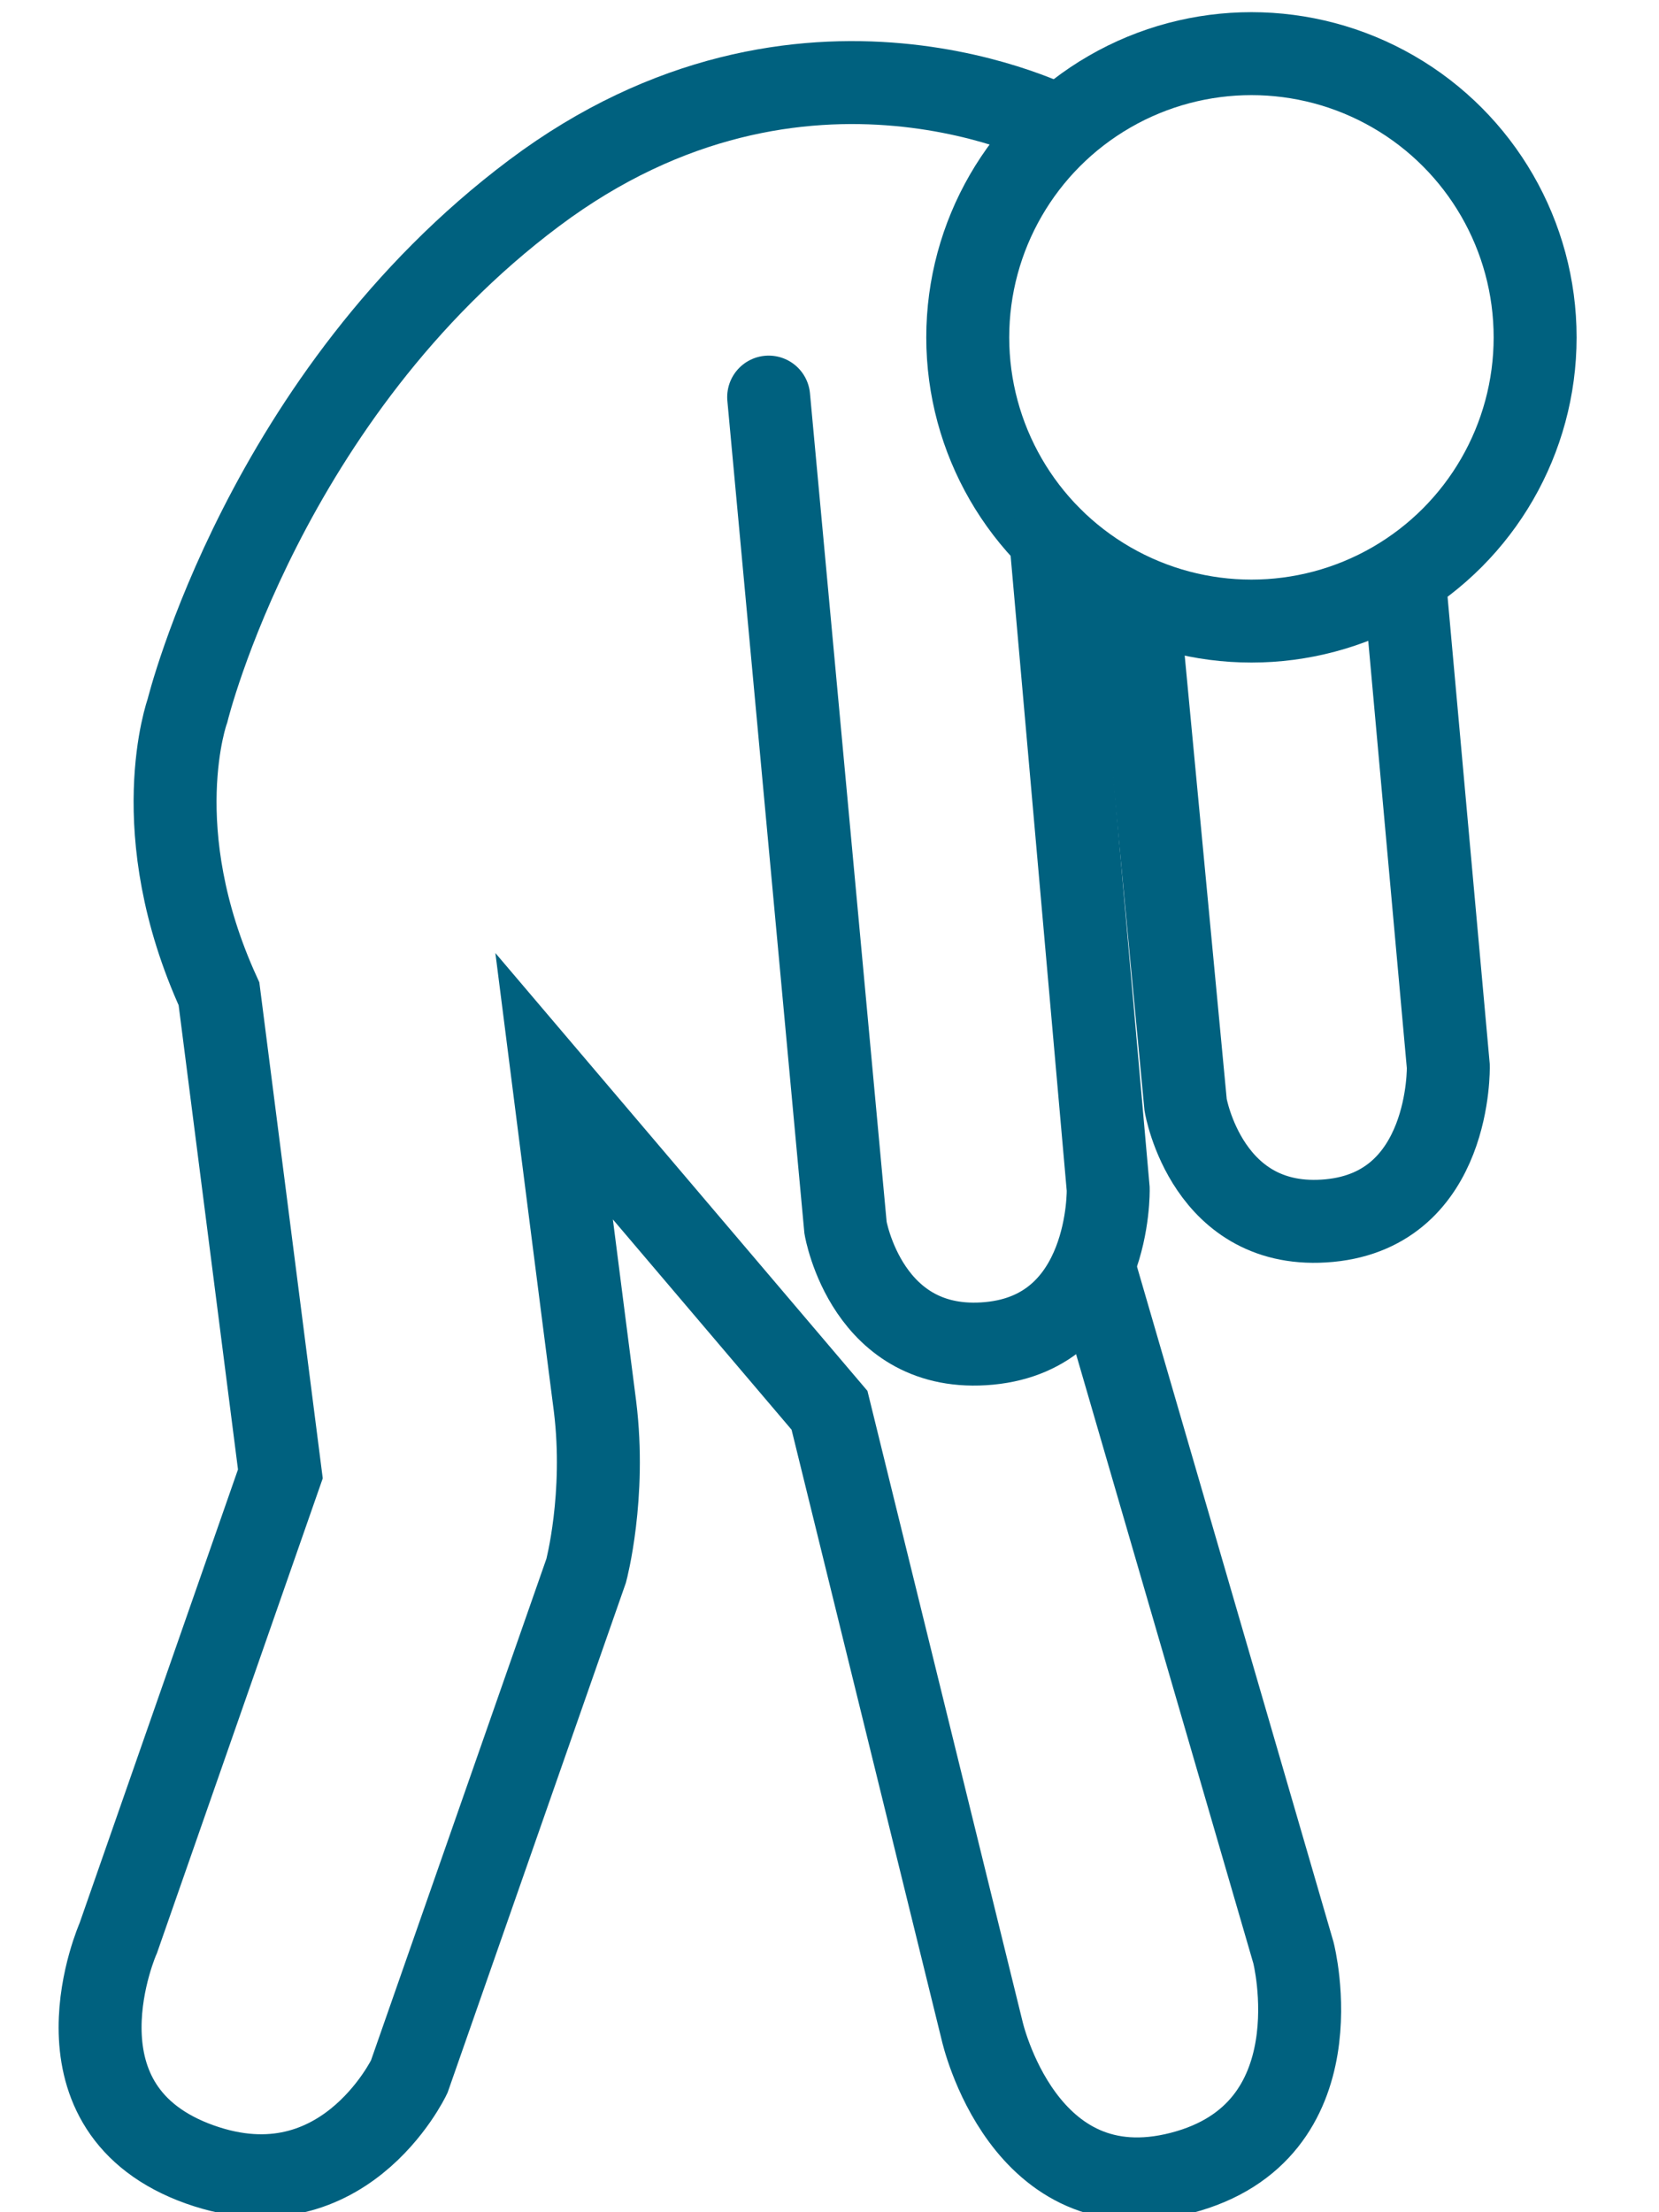 <?xml version="1.0" encoding="utf-8"?>
<!-- Generator: Adobe Illustrator 26.3.1, SVG Export Plug-In . SVG Version: 6.00 Build 0)  -->
<svg version="1.1" id="Layer_1" xmlns="http://www.w3.org/2000/svg" xmlns:xlink="http://www.w3.org/1999/xlink" x="0px" y="0px"
	 viewBox="15 10 30 40" style="enable-background:new 0 0 60 60;" xml:space="preserve">
<style type="text/css">
	.st0{fill:none;stroke:#00617F;stroke-width:1.5;stroke-miterlimit:10;}
	.st1{fill:none;stroke:#00617F;stroke-width:1.5;stroke-linecap:round;stroke-miterlimit:10;}
</style>
<g>
	<circle class="st0" cx="37.63" cy="16.1" r="5.13"/>
	<path class="st1" d="M28.9,17.18l1.39,15.02c0,0,0.39,2.3,2.6,2.09s2.15-2.79,2.15-2.79L34,19.73"/>
	<path class="st0" d="M35.57,20.8l0.87,9.18c0,0,0.39,2.3,2.6,2.09c2.21-0.21,2.15-2.79,2.15-2.79l-0.82-9.08"/>
	<path class="st0" d="M34.18,12.31c0,0-4.65-2.47-9.52,1.18s-6.27,9.36-6.27,9.36s-0.78,2.16,0.57,5.12l1.11,8.68l-2.93,8.39
		c0,0-1.33,2.99,1.35,4.05c2.68,1.05,3.91-1.54,3.91-1.54l3.2-9.15c0,0,0.36-1.35,0.16-2.97c-0.21-1.62-0.74-5.79-0.74-5.79L30,35.5
		l2.76,11.22c0,0,0.74,3.31,3.6,2.57c2.86-0.74,2.03-3.98,2.03-3.98l-3.62-12.44"/>
</g>
</svg>
